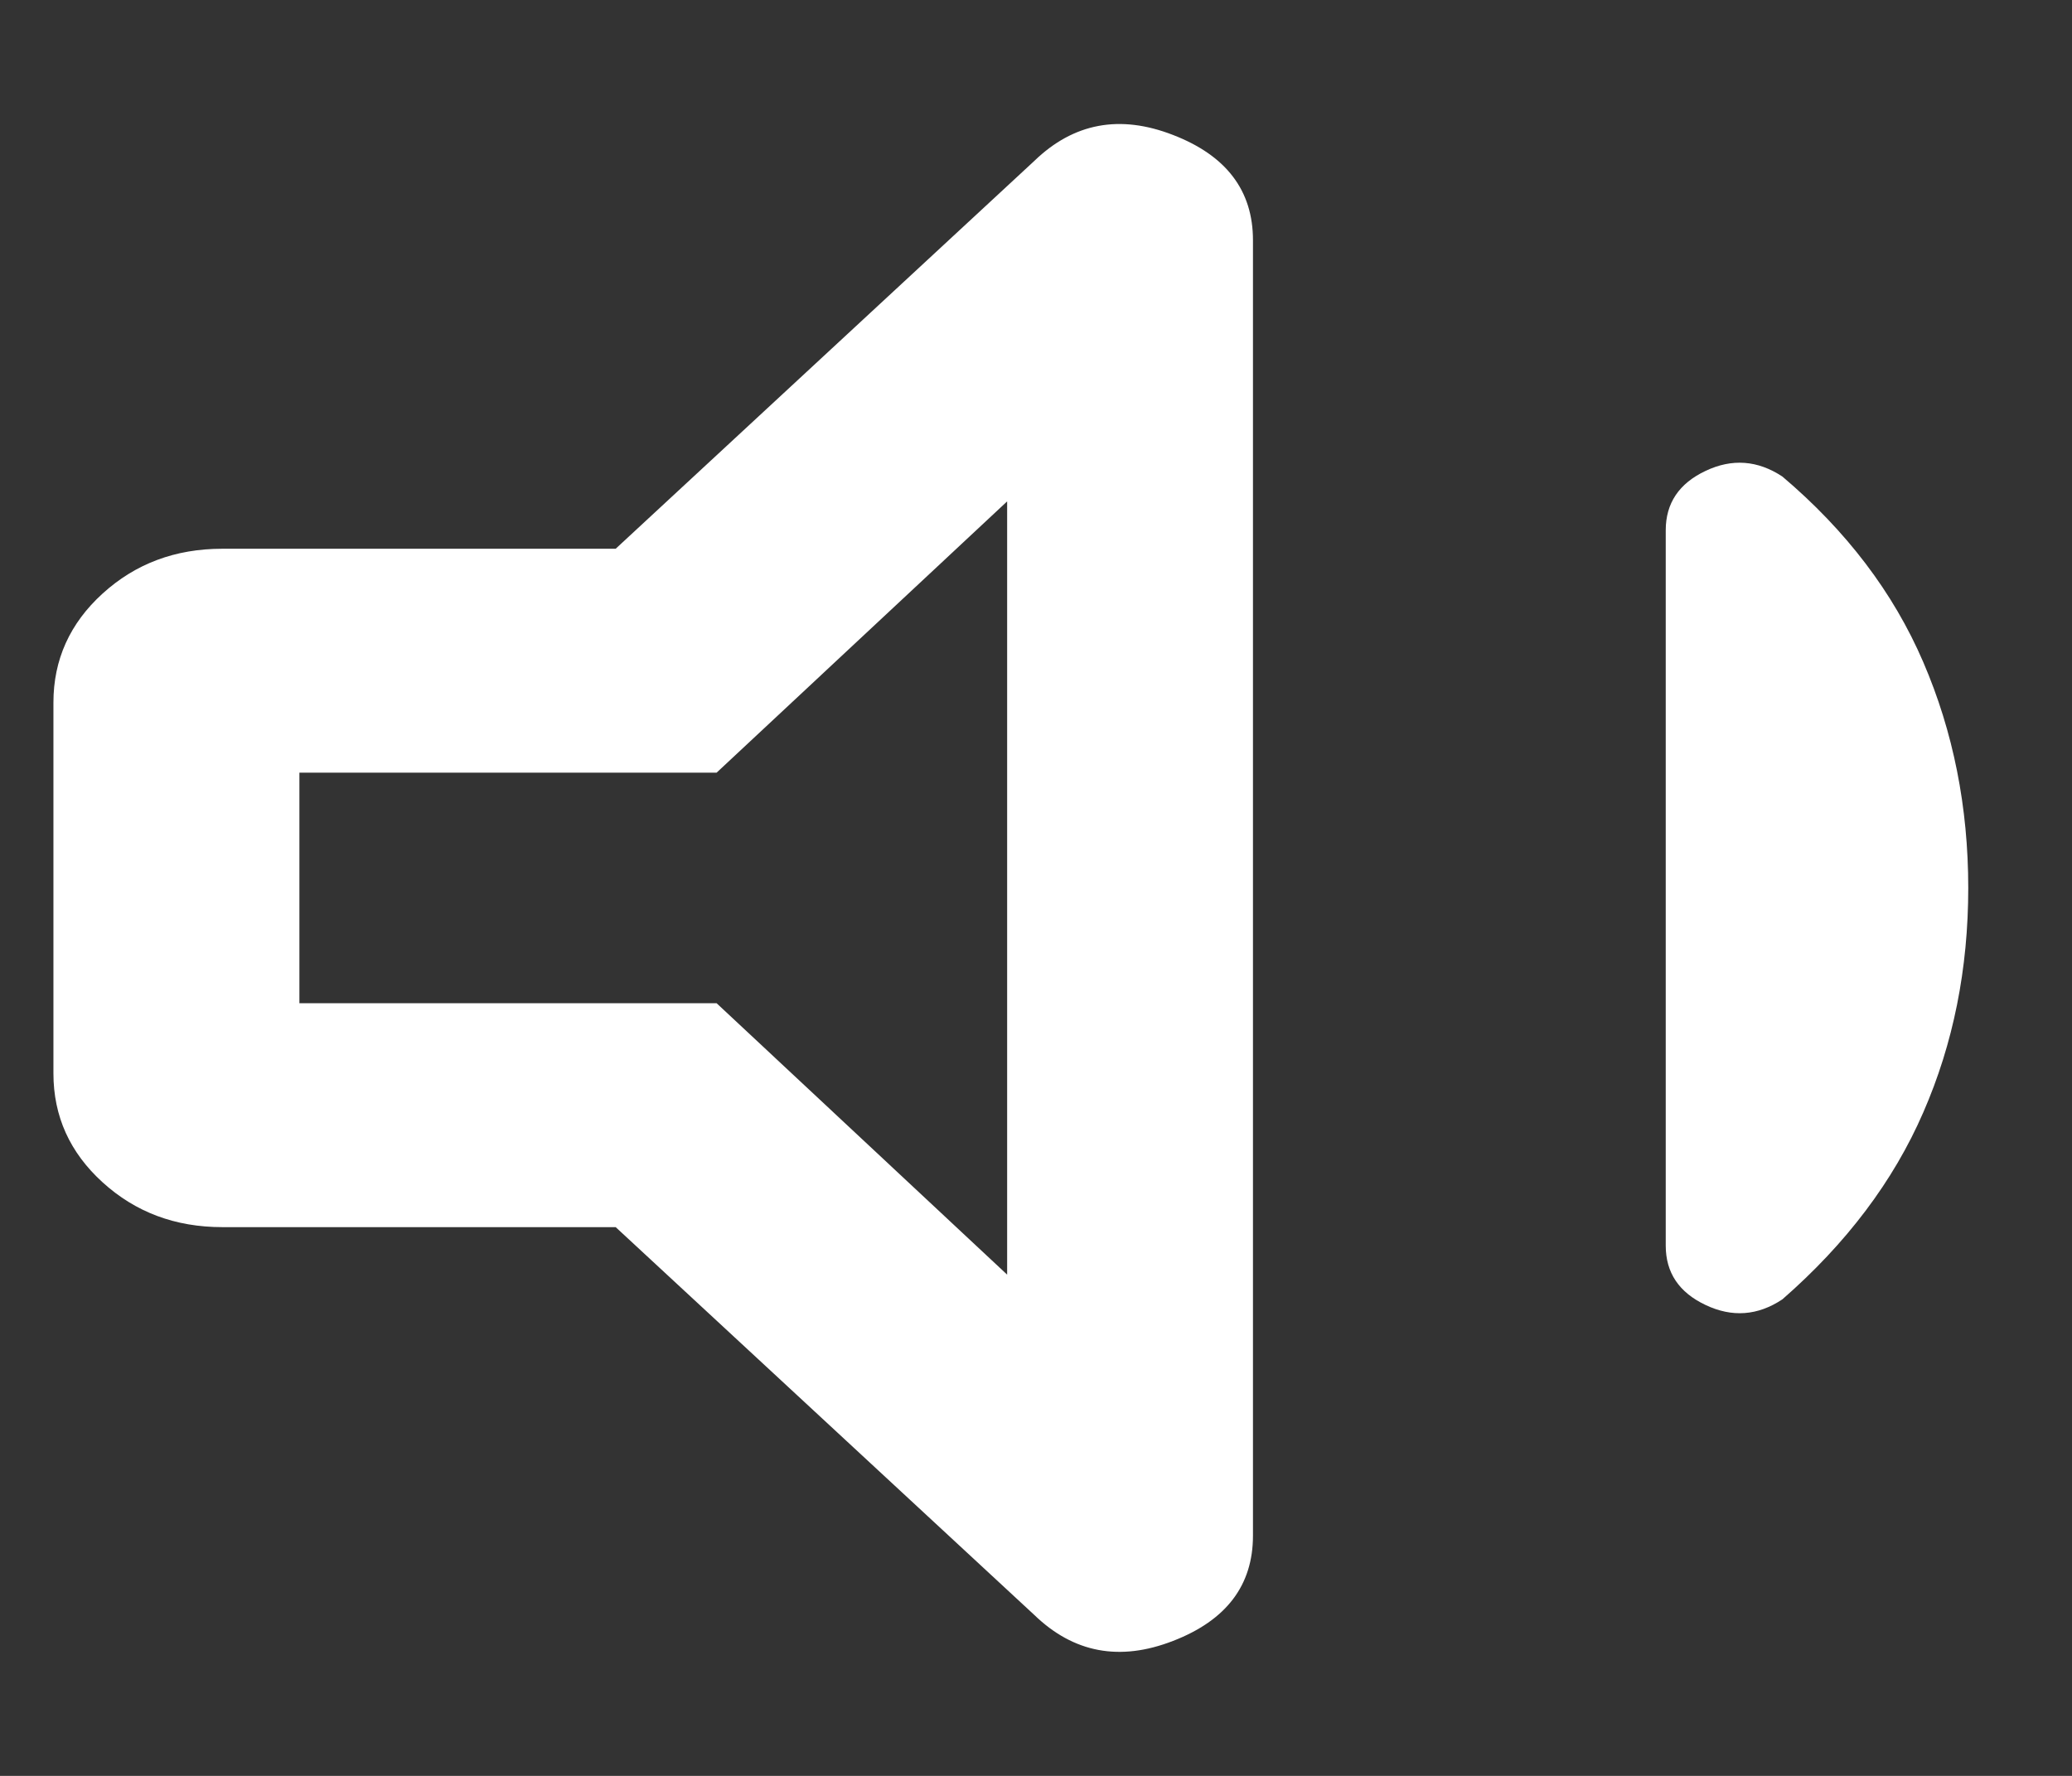 <svg width="14" height="12" viewBox="0 0 14 12" fill="none" xmlns="http://www.w3.org/2000/svg">
<rect x="0" y="0" width="14" height="12" fill="#333333" stroke="none"/>
<path d="M4.16 8.292H1.502C1.184 8.292 0.915 8.191 0.693 7.989C0.472 7.788 0.361 7.543 0.361 7.253V4.747C0.361 4.458 0.472 4.212 0.693 4.011C0.915 3.809 1.184 3.708 1.502 3.708H4.16L6.989 1.087C7.254 0.831 7.566 0.772 7.926 0.912C8.286 1.051 8.466 1.288 8.466 1.623V10.377C8.466 10.712 8.286 10.949 7.926 11.088C7.566 11.228 7.254 11.169 6.989 10.913L4.16 8.292ZM13.299 6C13.299 6.547 13.198 7.052 12.995 7.517C12.793 7.982 12.475 8.403 12.043 8.78C11.876 8.891 11.703 8.903 11.524 8.818C11.344 8.733 11.255 8.599 11.255 8.417V3.583C11.255 3.401 11.344 3.267 11.524 3.182C11.703 3.097 11.876 3.11 12.043 3.22C12.475 3.586 12.793 4.004 12.995 4.474C13.198 4.945 13.299 5.454 13.299 6ZM6.805 3.388L4.842 5.221H2.023V6.779H4.842L6.805 8.613V3.388Z" fill="white"/>
</svg>
